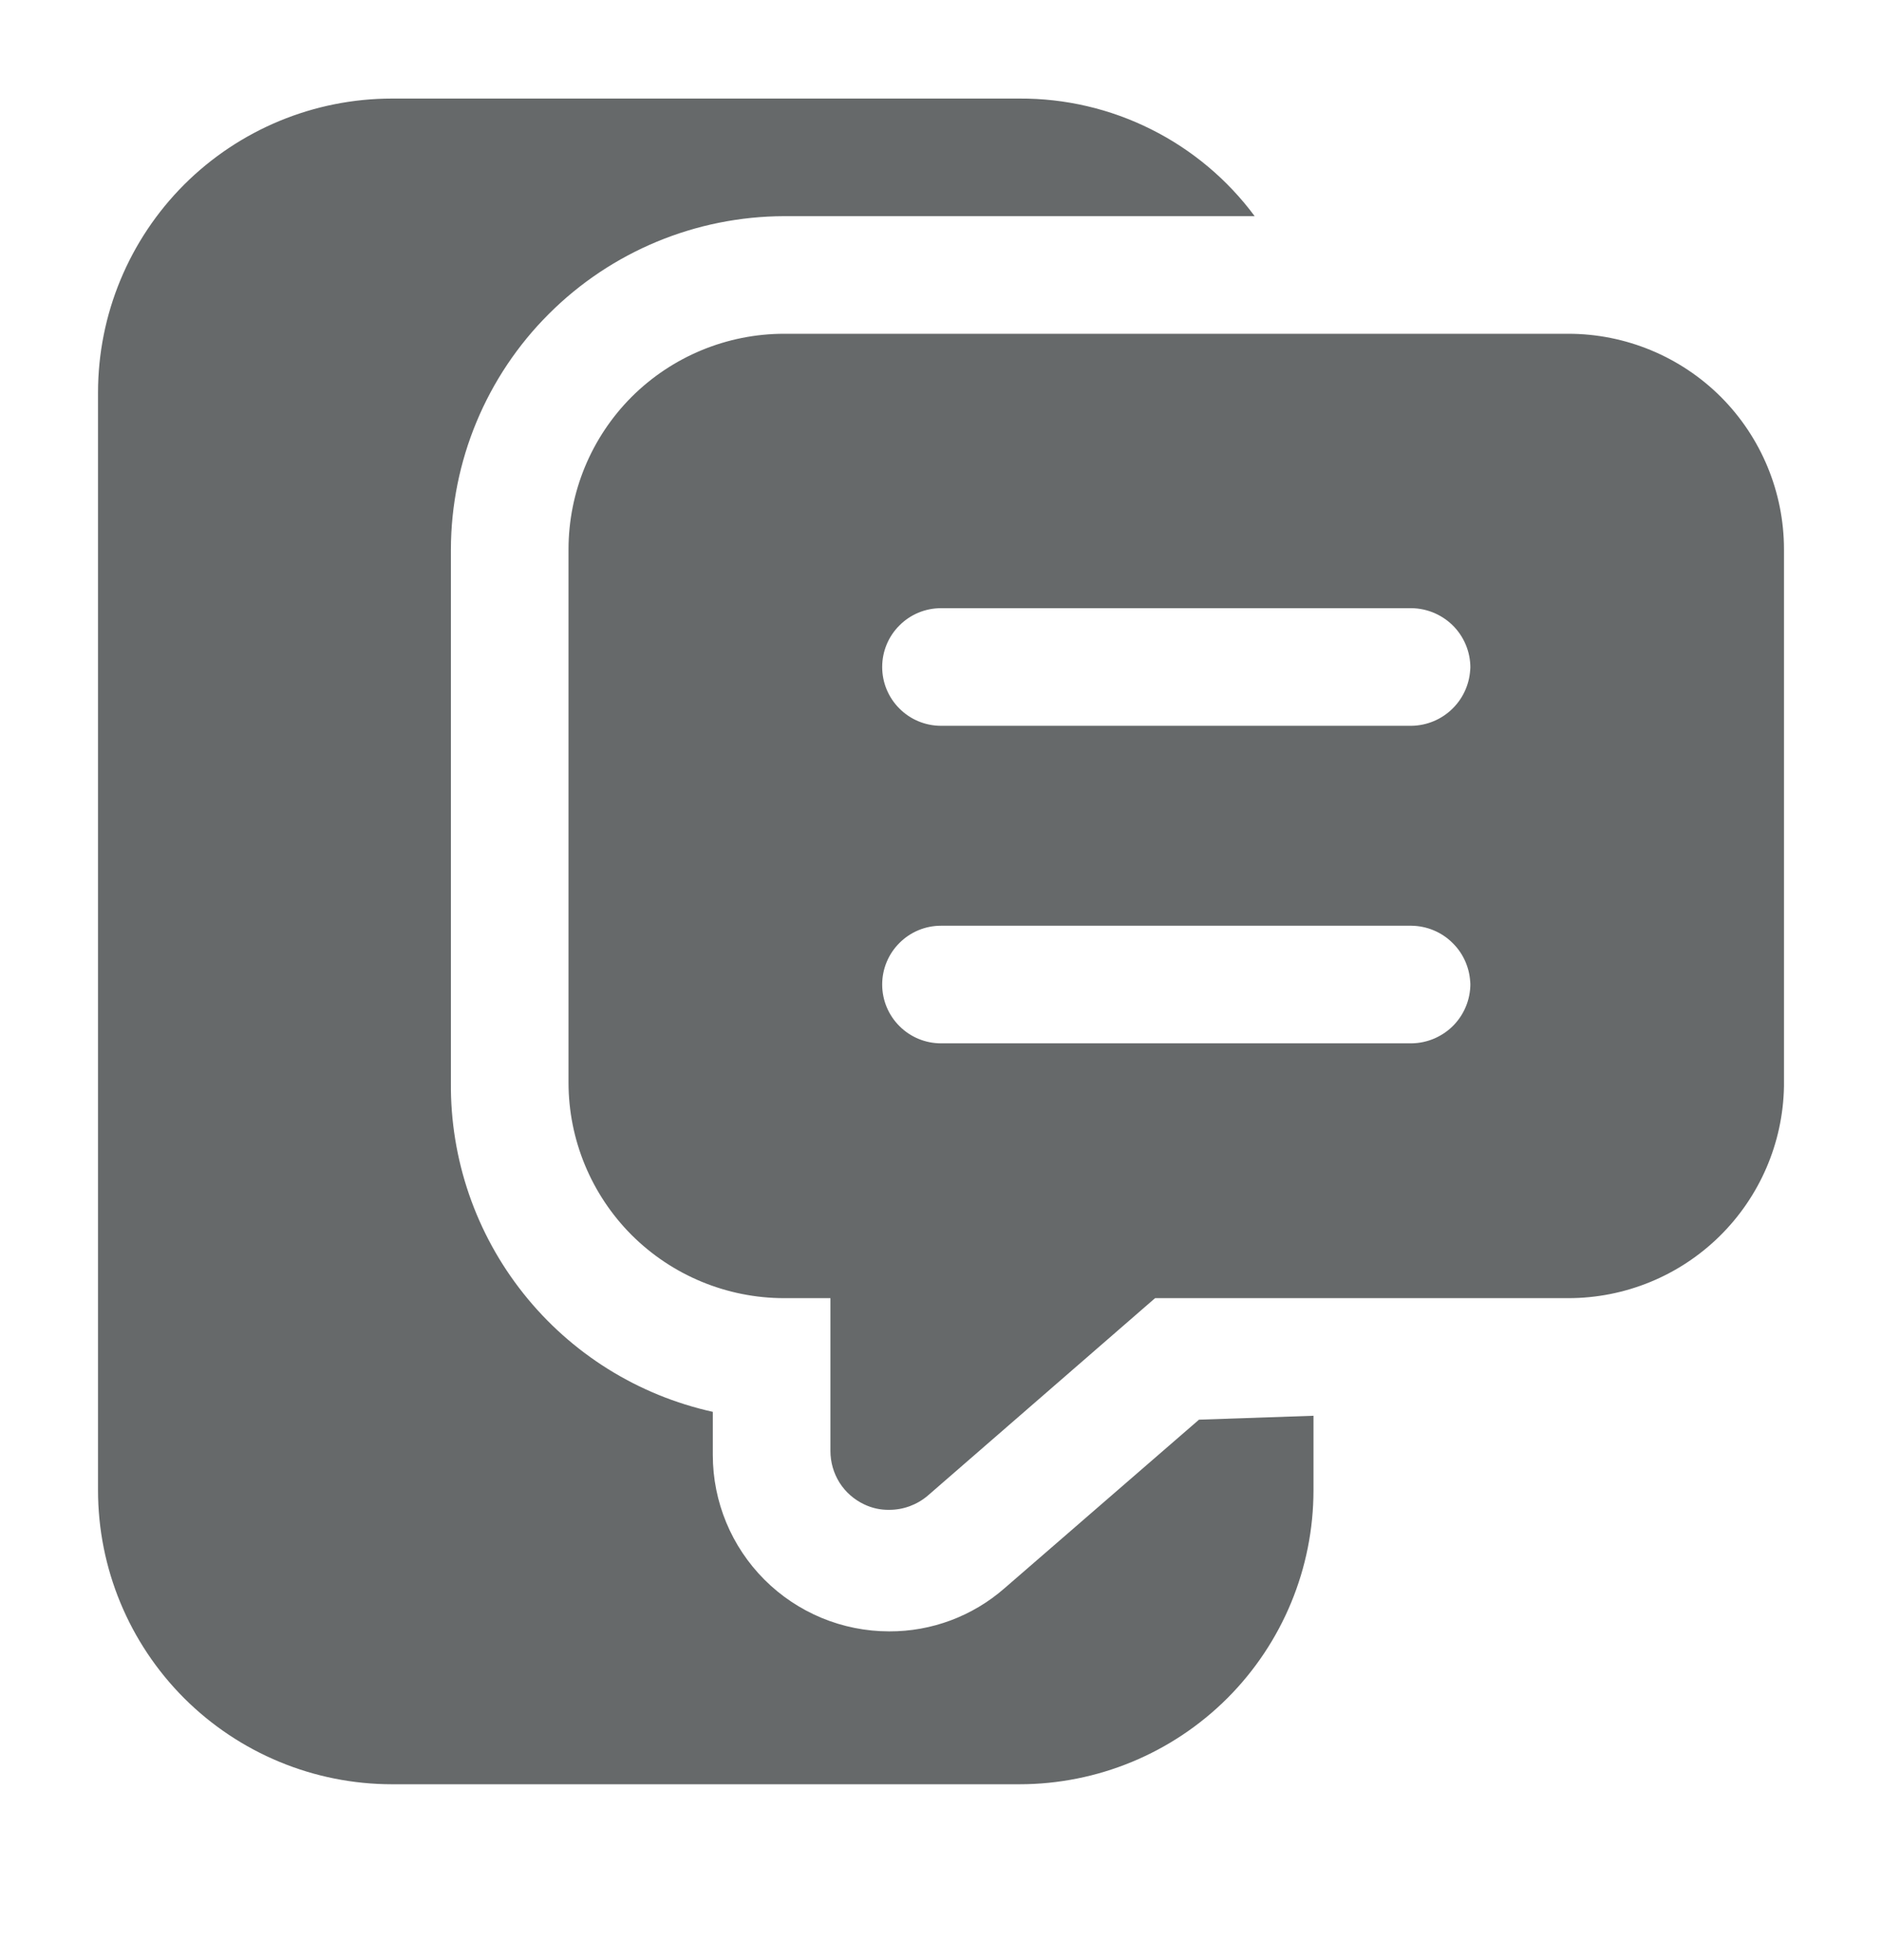 <svg width="24" height="25" viewBox="0 0 24 25" fill="none" xmlns="http://www.w3.org/2000/svg">
<g opacity="0.7">
<path d="M16.75 18.057V19.007C16.75 20.002 16.355 20.955 15.652 21.659C14.948 22.362 13.995 22.757 13 22.757H5C4.005 22.757 3.052 22.362 2.348 21.659C1.645 20.955 1.25 20.002 1.25 19.007V5.007C1.25 4.012 1.645 3.059 2.348 2.355C3.052 1.652 4.005 1.257 5 1.257H13C13.583 1.254 14.158 1.388 14.679 1.649C15.2 1.909 15.653 2.289 16 2.757H10C8.874 2.76 7.794 3.208 6.998 4.005C6.201 4.801 5.753 5.881 5.75 7.007V13.807C5.741 14.784 6.067 15.734 6.676 16.499C7.284 17.264 8.136 17.796 9.09 18.007V18.557C9.09 19.154 9.327 19.726 9.749 20.148C10.171 20.57 10.743 20.807 11.34 20.807C11.881 20.809 12.403 20.613 12.81 20.257L15.29 18.107L16.75 18.057ZM22.75 7.057V13.857C22.737 14.578 22.441 15.264 21.927 15.769C21.413 16.274 20.721 16.557 20 16.557H14.73L11.83 19.077C11.693 19.193 11.52 19.257 11.34 19.257C11.229 19.259 11.12 19.235 11.02 19.187C10.891 19.126 10.782 19.03 10.706 18.91C10.63 18.789 10.59 18.649 10.59 18.507V16.557H10C9.271 16.557 8.571 16.267 8.055 15.752C7.54 15.236 7.25 14.536 7.25 13.807V7.007C7.25 6.278 7.54 5.578 8.055 5.062C8.571 4.547 9.271 4.257 10 4.257H20C20.729 4.257 21.429 4.547 21.945 5.062C22.46 5.578 22.75 6.278 22.75 7.007V7.057ZM18.75 12.557C18.747 12.359 18.668 12.17 18.527 12.03C18.387 11.889 18.198 11.81 18 11.807H12C11.801 11.807 11.61 11.886 11.47 12.027C11.329 12.167 11.25 12.358 11.25 12.557C11.25 12.756 11.329 12.947 11.47 13.087C11.61 13.228 11.801 13.307 12 13.307H18C18.102 13.306 18.203 13.284 18.297 13.243C18.391 13.201 18.476 13.142 18.546 13.067C18.616 12.992 18.67 12.904 18.705 12.808C18.74 12.712 18.755 12.609 18.75 12.507V12.557ZM18.75 8.557C18.755 8.455 18.74 8.352 18.705 8.256C18.67 8.16 18.616 8.072 18.546 7.997C18.476 7.922 18.391 7.863 18.297 7.821C18.203 7.78 18.102 7.758 18 7.757H12C11.801 7.757 11.61 7.836 11.47 7.977C11.329 8.117 11.25 8.308 11.25 8.507C11.25 8.706 11.329 8.897 11.47 9.037C11.61 9.178 11.801 9.257 12 9.257H18C18.198 9.254 18.387 9.175 18.527 9.034C18.668 8.894 18.747 8.705 18.75 8.507V8.557Z" fill="#252A2B"/>
</g>
</svg>

